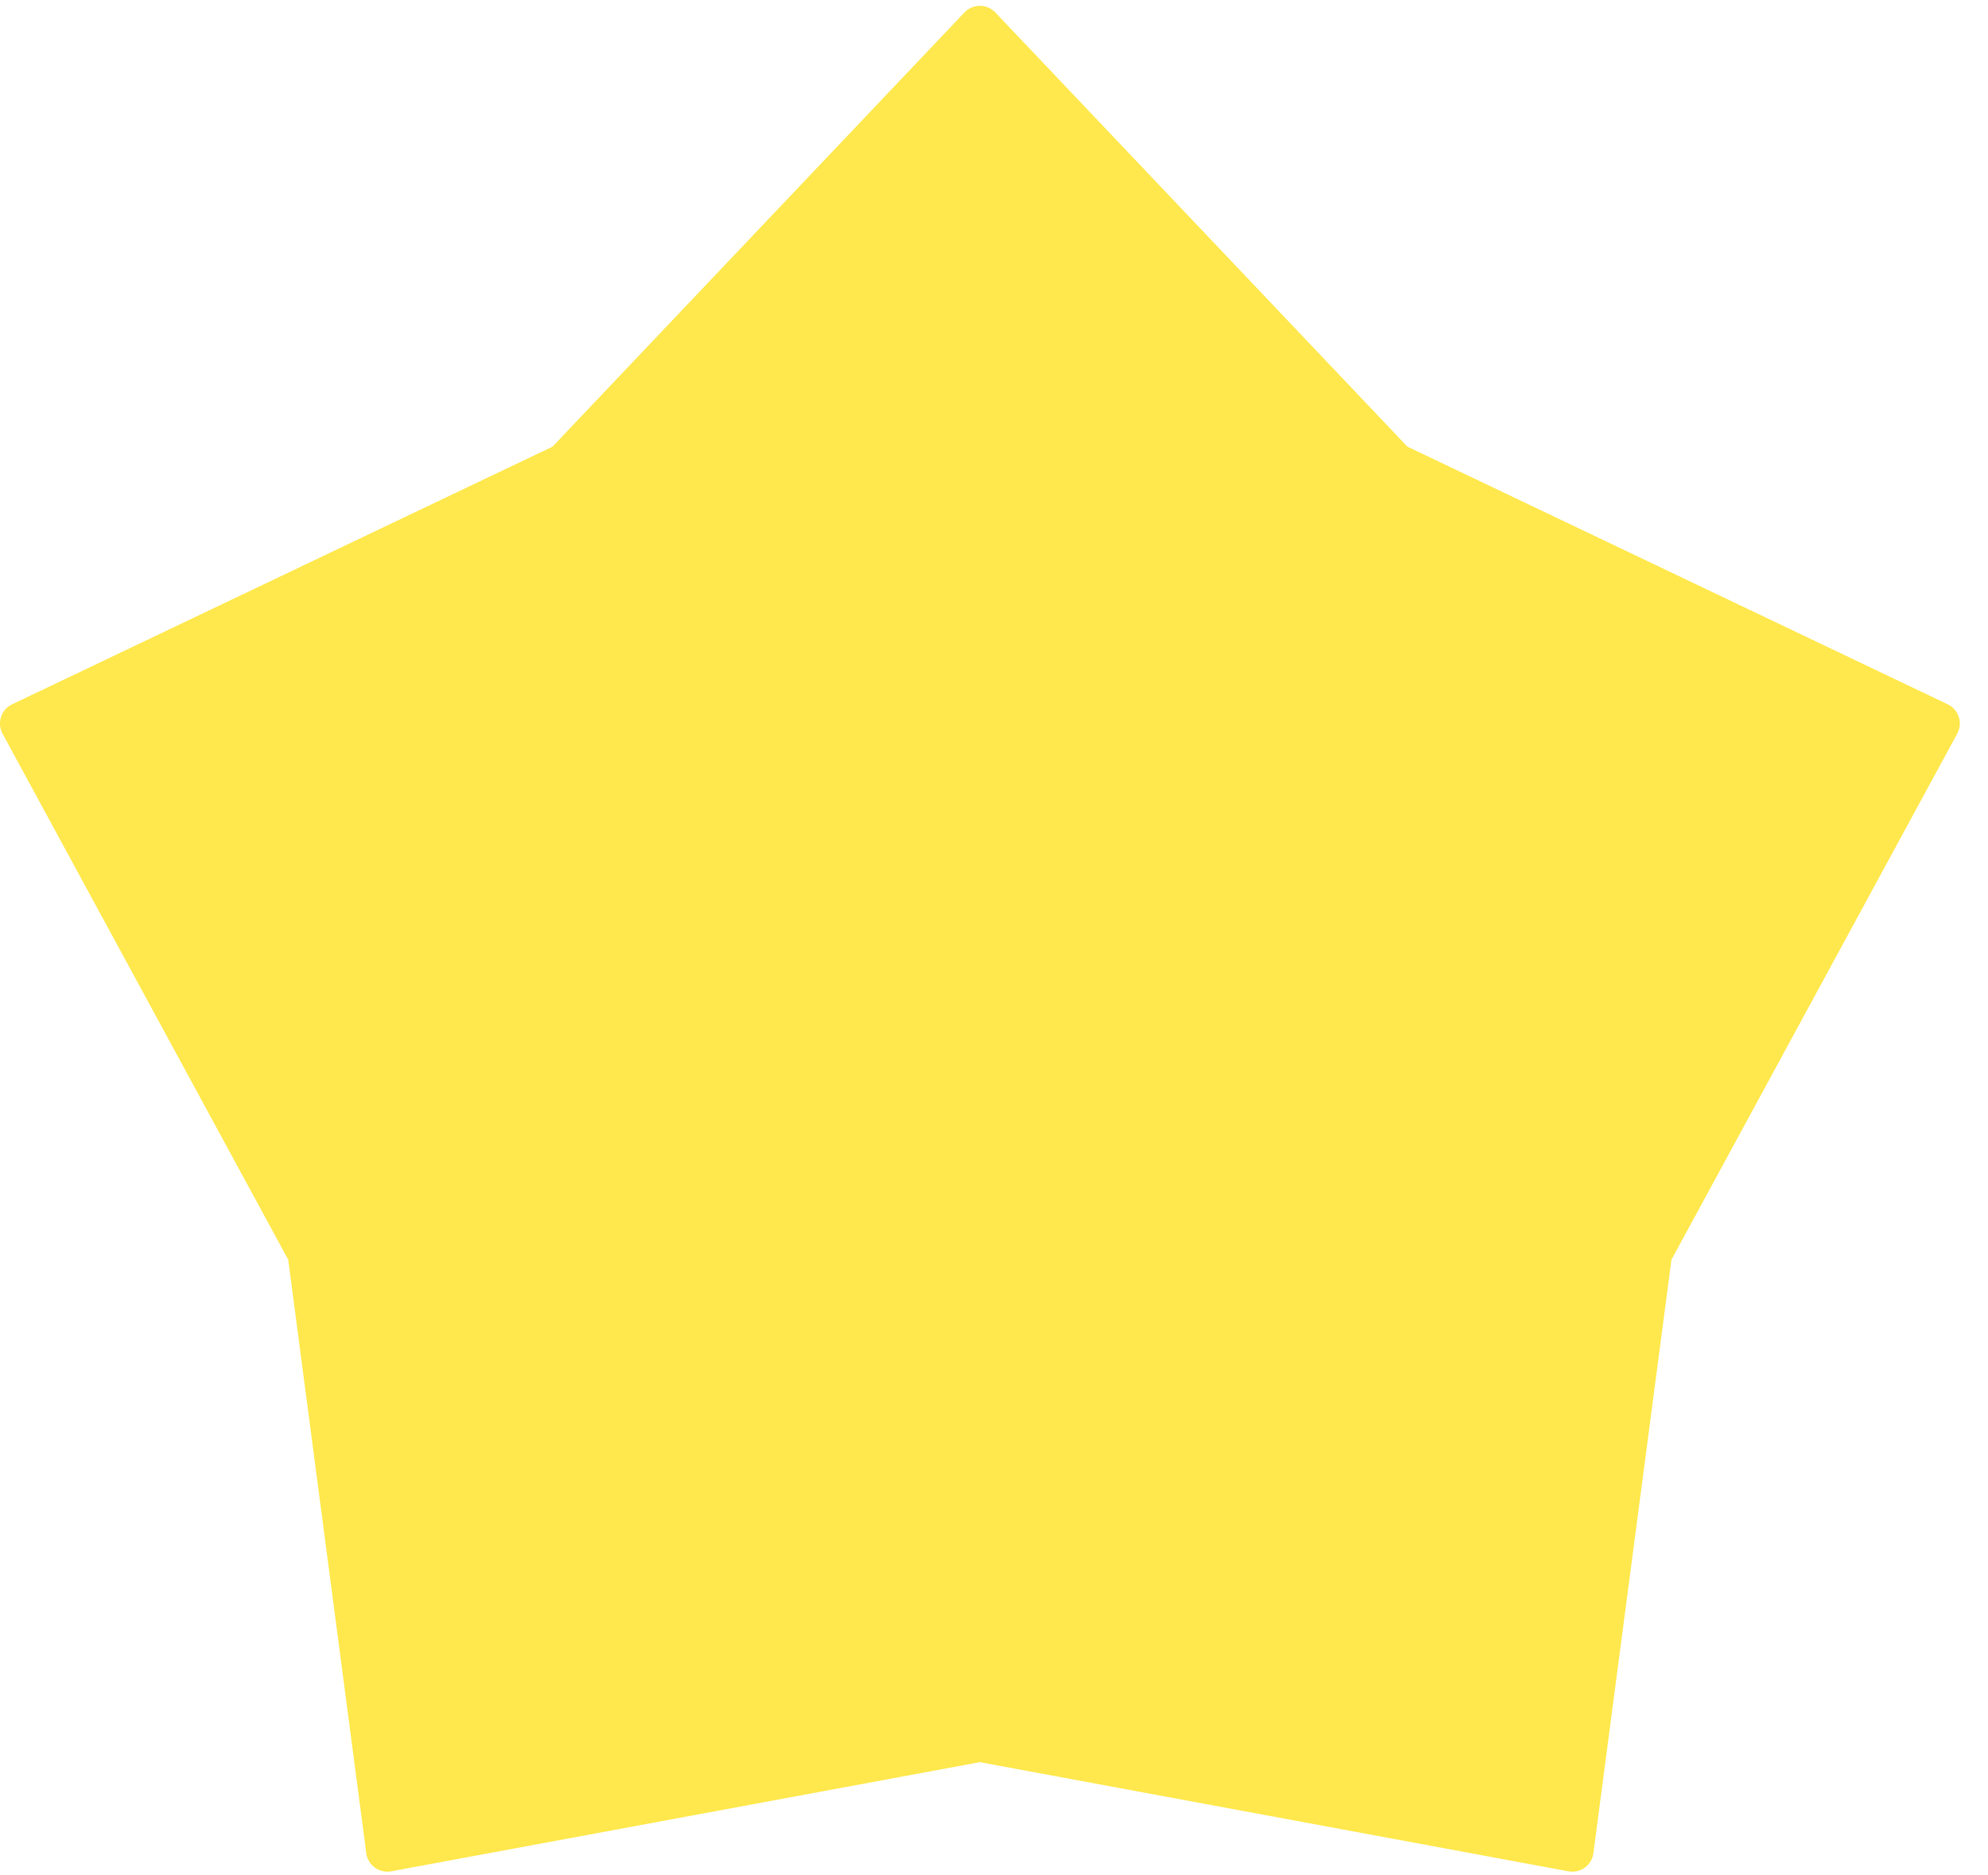 <svg width="53" height="50" fill="none" xmlns="http://www.w3.org/2000/svg"><path fill-rule="evenodd" clip-rule="evenodd" d="M25.712.332L14.729 11.909.322 18.778a.568.568 0 00-.254.783l7.616 14.024 2.081 15.822a.568.568 0 00.667.484l15.69-2.91 15.692 2.91c.32.06.624-.161.666-.484l2.081-15.822L52.18 19.56a.568.568 0 00-.255-.783l-14.405-6.87L26.536.333a.568.568 0 00-.824 0z" fill="#FFE84D"/></svg>